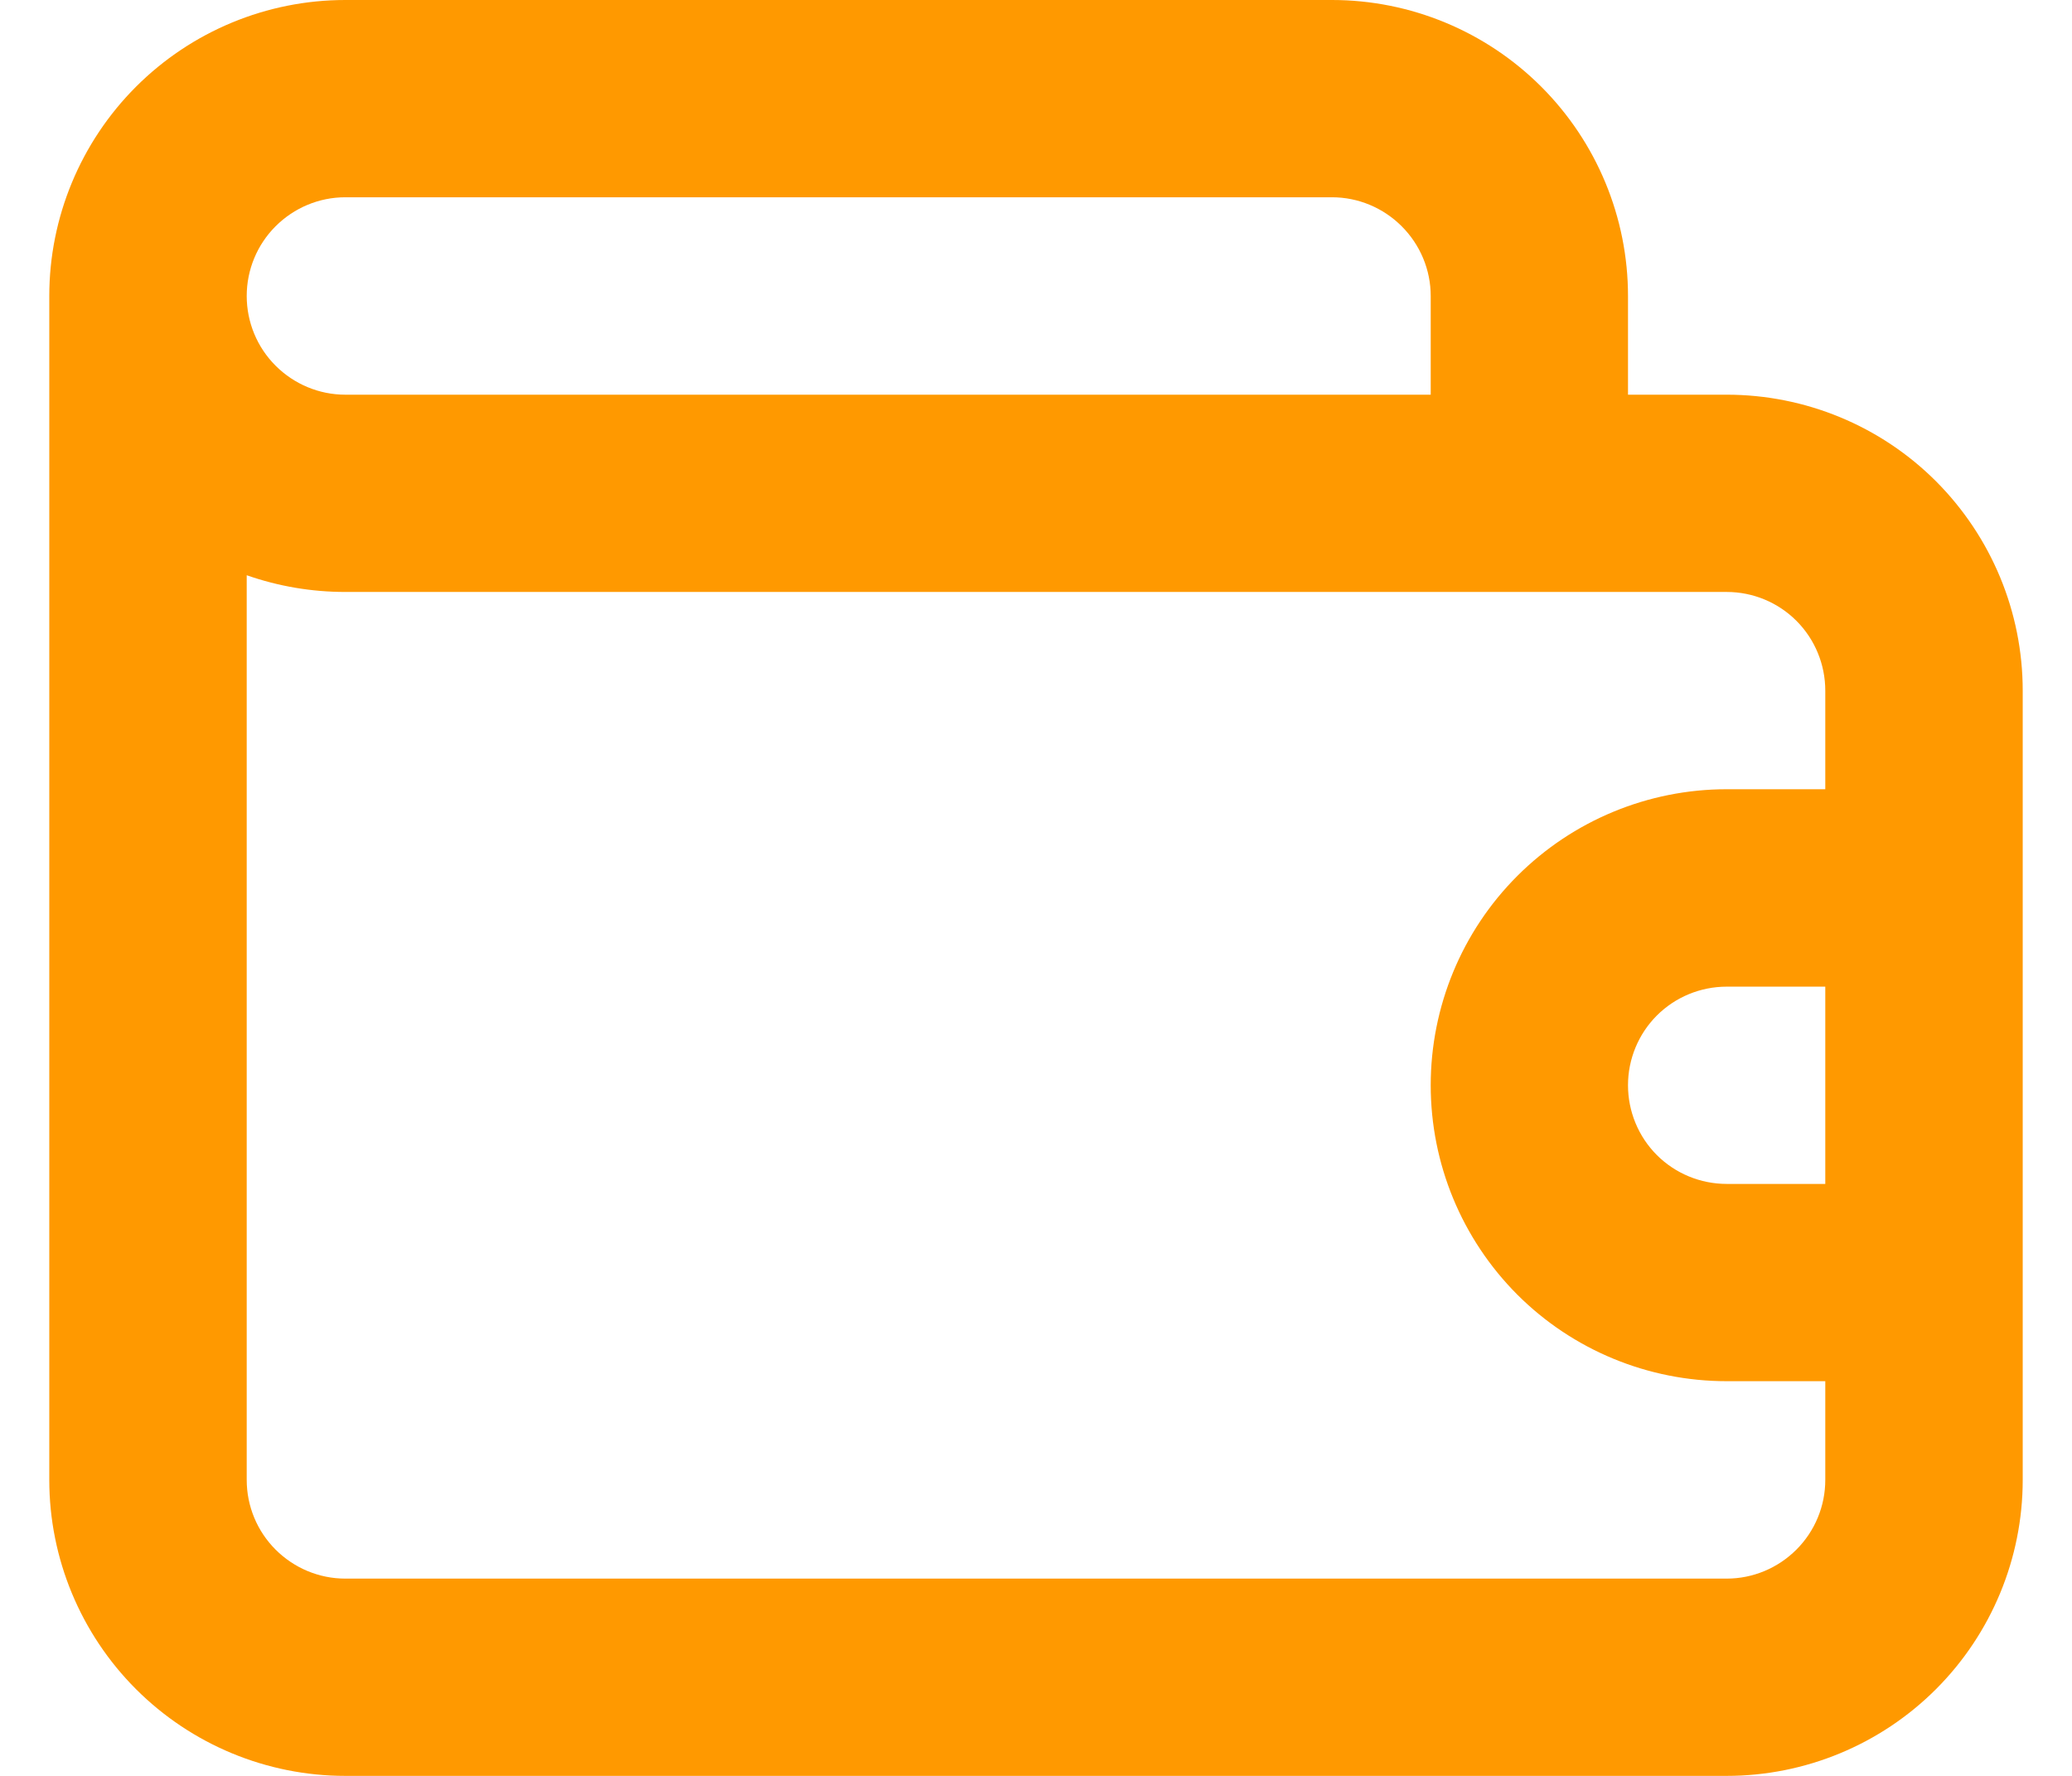 <svg width="14" height="12" viewBox="0 0 14 12" fill="none" xmlns="http://www.w3.org/2000/svg">
<path d="M11.667 2.667H11V2C11 1.47 10.789 0.961 10.414 0.586C10.039 0.211 9.53 0 9 0H2.333C1.803 0 1.294 0.211 0.919 0.586C0.544 0.961 0.333 1.47 0.333 2V10C0.333 10.53 0.544 11.039 0.919 11.414C1.294 11.789 1.803 12 2.333 12H11.667C12.197 12 12.706 11.789 13.081 11.414C13.456 11.039 13.667 10.53 13.667 10V4.667C13.667 4.136 13.456 3.628 13.081 3.252C12.706 2.877 12.197 2.667 11.667 2.667ZM2.333 1.333H9C9.177 1.333 9.346 1.404 9.471 1.529C9.596 1.654 9.667 1.823 9.667 2V2.667H2.333C2.156 2.667 1.987 2.596 1.862 2.471C1.737 2.346 1.667 2.177 1.667 2C1.667 1.823 1.737 1.654 1.862 1.529C1.987 1.404 2.156 1.333 2.333 1.333ZM12.333 8H11.667C11.49 8 11.32 7.93 11.195 7.805C11.07 7.68 11 7.51 11 7.333C11 7.157 11.07 6.987 11.195 6.862C11.32 6.737 11.49 6.667 11.667 6.667H12.333V8ZM12.333 5.333H11.667C11.136 5.333 10.627 5.544 10.252 5.919C9.877 6.294 9.667 6.803 9.667 7.333C9.667 7.864 9.877 8.372 10.252 8.748C10.627 9.123 11.136 9.333 11.667 9.333H12.333V10C12.333 10.177 12.263 10.346 12.138 10.471C12.013 10.596 11.844 10.667 11.667 10.667H2.333C2.156 10.667 1.987 10.596 1.862 10.471C1.737 10.346 1.667 10.177 1.667 10V3.887C1.881 3.962 2.106 4 2.333 4H11.667C11.844 4 12.013 4.07 12.138 4.195C12.263 4.32 12.333 4.49 12.333 4.667V5.333Z" fill="#FF9900"/>
</svg>
